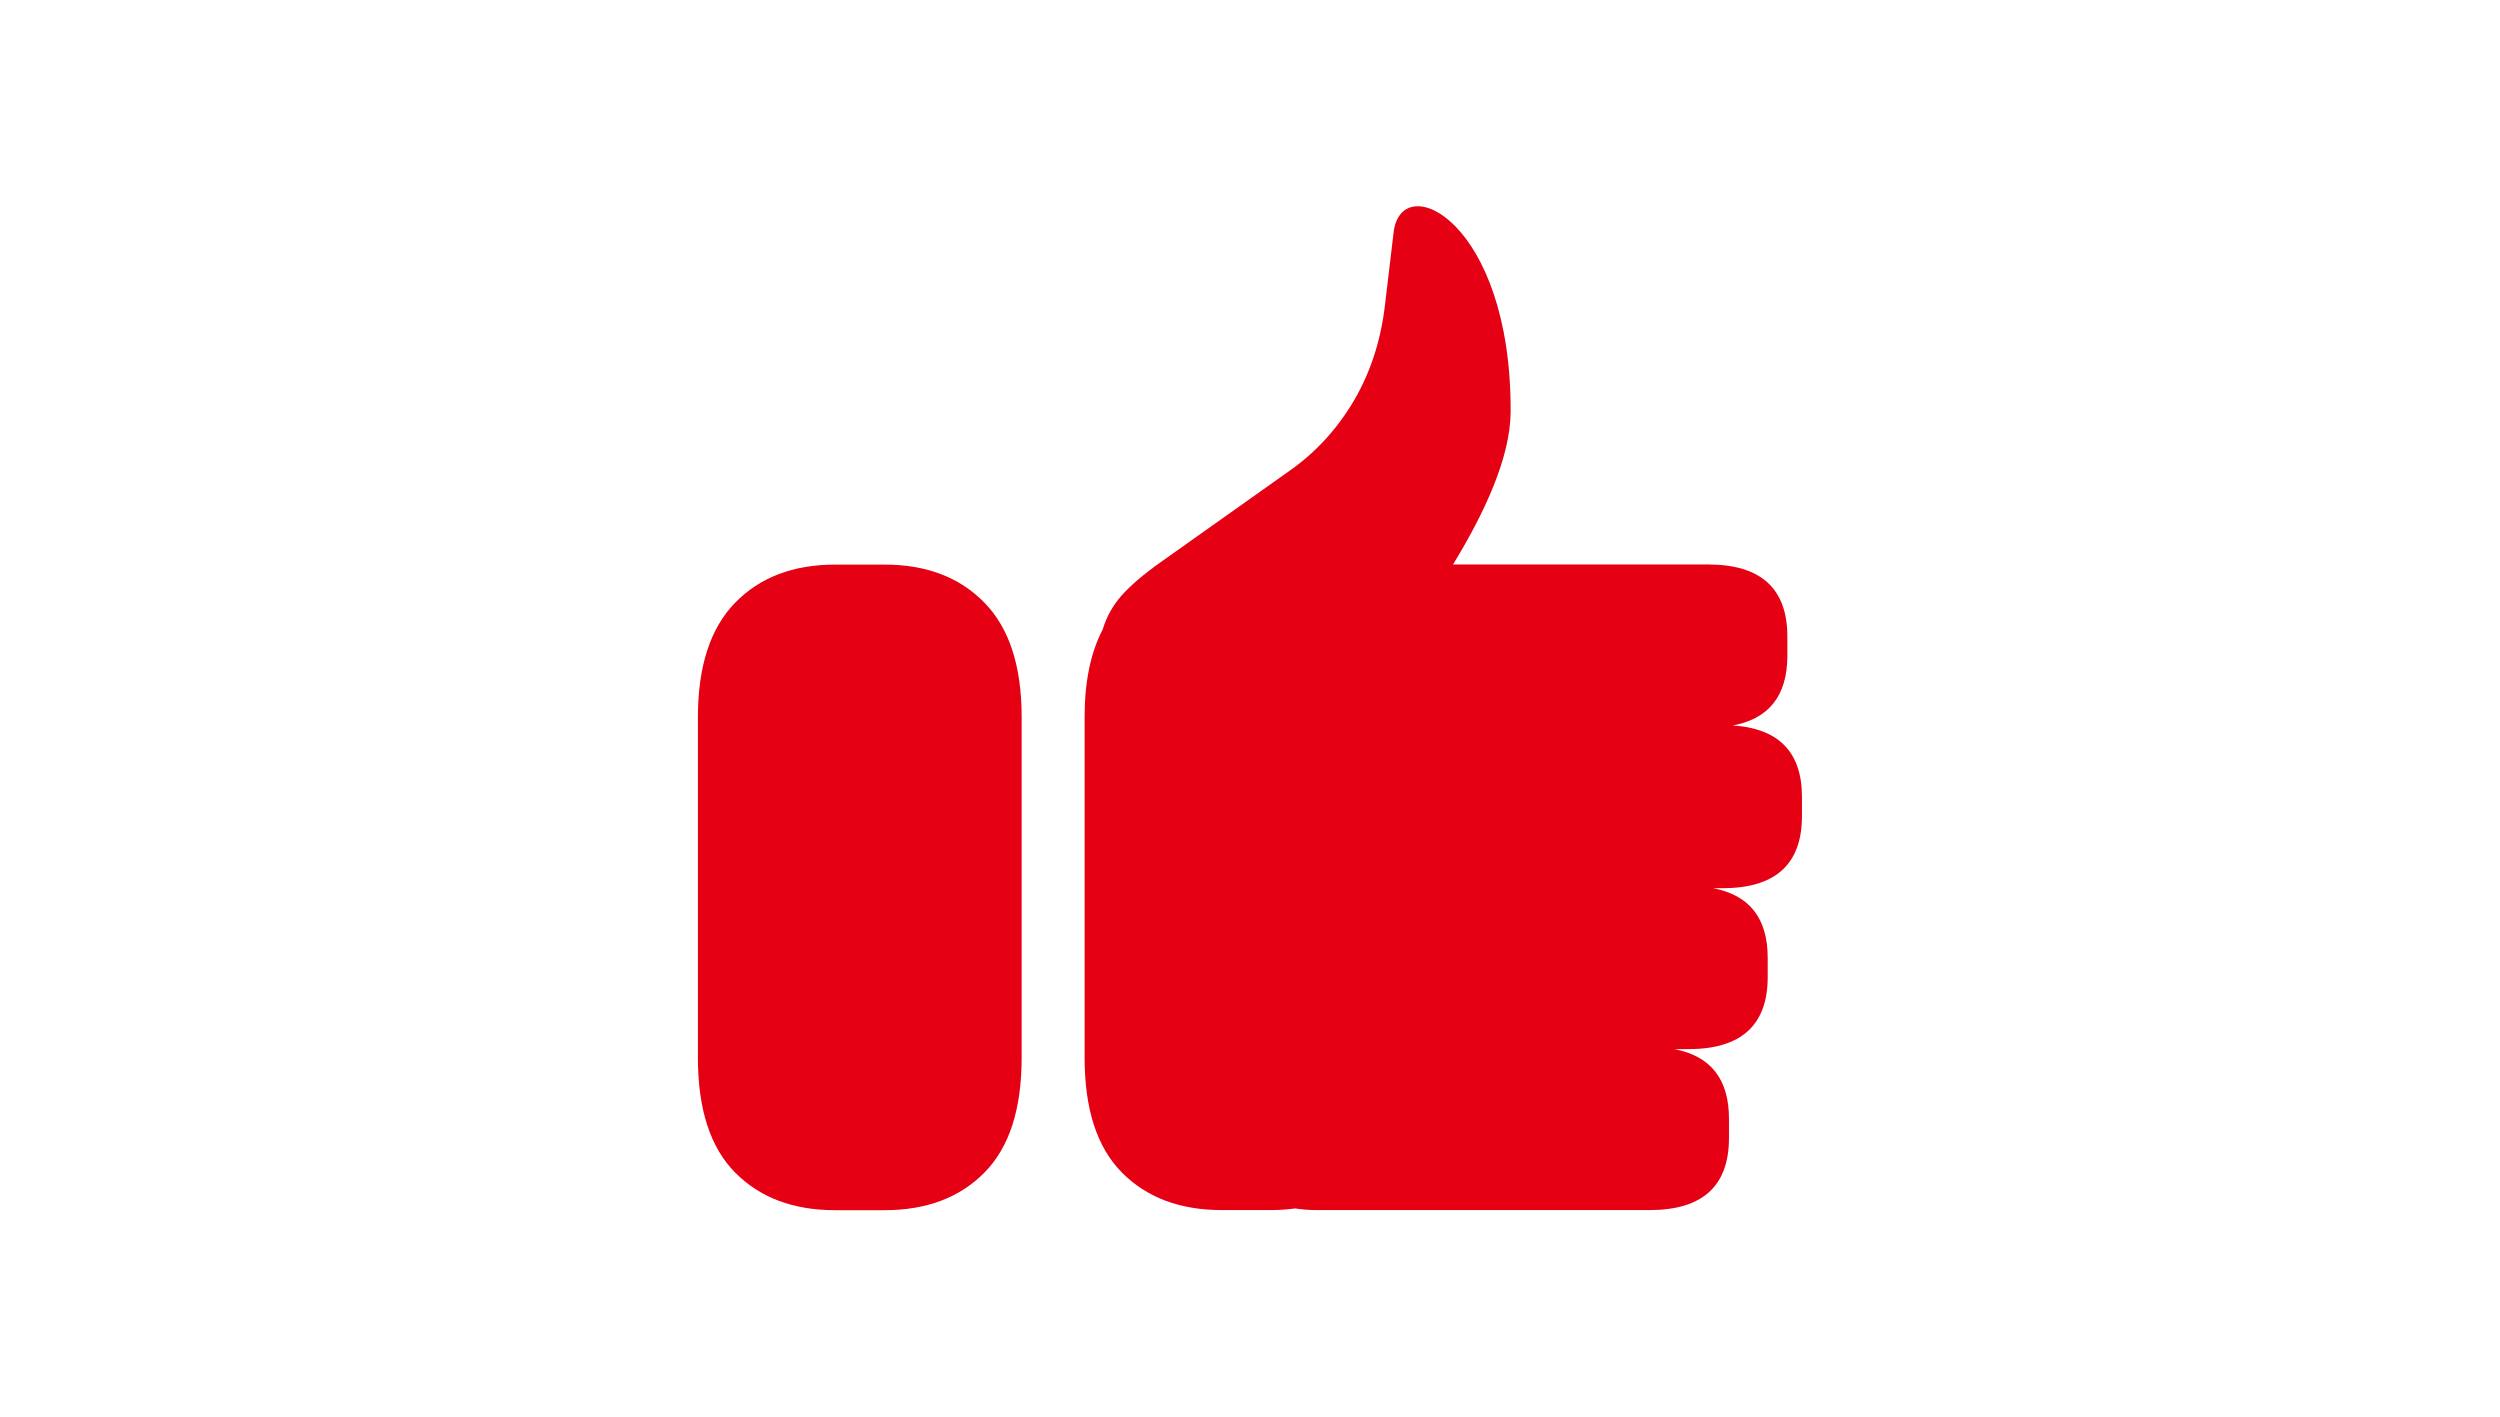 <svg width="240" height="136" viewBox="0 0 240 136" fill="none" xmlns="http://www.w3.org/2000/svg">
<path d="M84.908 54.201H80.17C76.156 54.201 72.95 55.424 70.575 57.858C68.199 60.293 67 63.962 67 68.831V101.548C67 106.488 68.188 110.158 70.575 112.568C72.962 114.979 76.156 116.178 80.17 116.178H84.908C88.922 116.178 92.128 114.979 94.504 112.568C96.89 110.158 98.078 106.488 98.078 101.548V68.831C98.078 63.95 96.89 60.293 94.504 57.858C92.117 55.412 88.922 54.201 84.908 54.201V54.201Z" fill="#E60013"/>
<path d="M166.136 69.686C169.758 69.081 171.587 66.848 171.587 62.953V61.112C171.587 56.493 169.045 54.189 163.963 54.189H139.488C142.504 49.272 144.998 43.905 145.021 39.546C145.105 21.187 134.524 16.128 133.787 22.303L132.956 29.298C132.552 32.742 131.543 35.806 129.952 38.501C128.36 41.185 126.33 43.406 123.86 45.152L111.45 53.951C109.775 55.139 108.528 56.208 107.685 57.158C106.842 58.108 106.248 59.176 105.892 60.328C105.892 60.364 105.868 60.4 105.856 60.435C104.704 62.644 104.123 65.435 104.123 68.819V101.536C104.123 106.476 105.31 110.146 107.697 112.557C110.084 114.967 113.279 116.167 117.292 116.167H122.031C122.838 116.167 123.598 116.107 124.346 116.012C124.976 116.107 125.641 116.167 126.377 116.167H158.358C163.44 116.167 165.982 113.863 165.982 109.243V107.403C165.982 103.591 164.224 101.382 160.745 100.717H162.075C167.157 100.717 169.699 98.413 169.699 93.793V91.953C169.699 88.141 167.941 85.932 164.462 85.267H165.364C170.447 85.267 172.988 82.963 172.988 78.343V76.503C172.988 72.133 170.684 69.864 166.124 69.627L166.136 69.686Z" fill="#E60013"/>
</svg>
